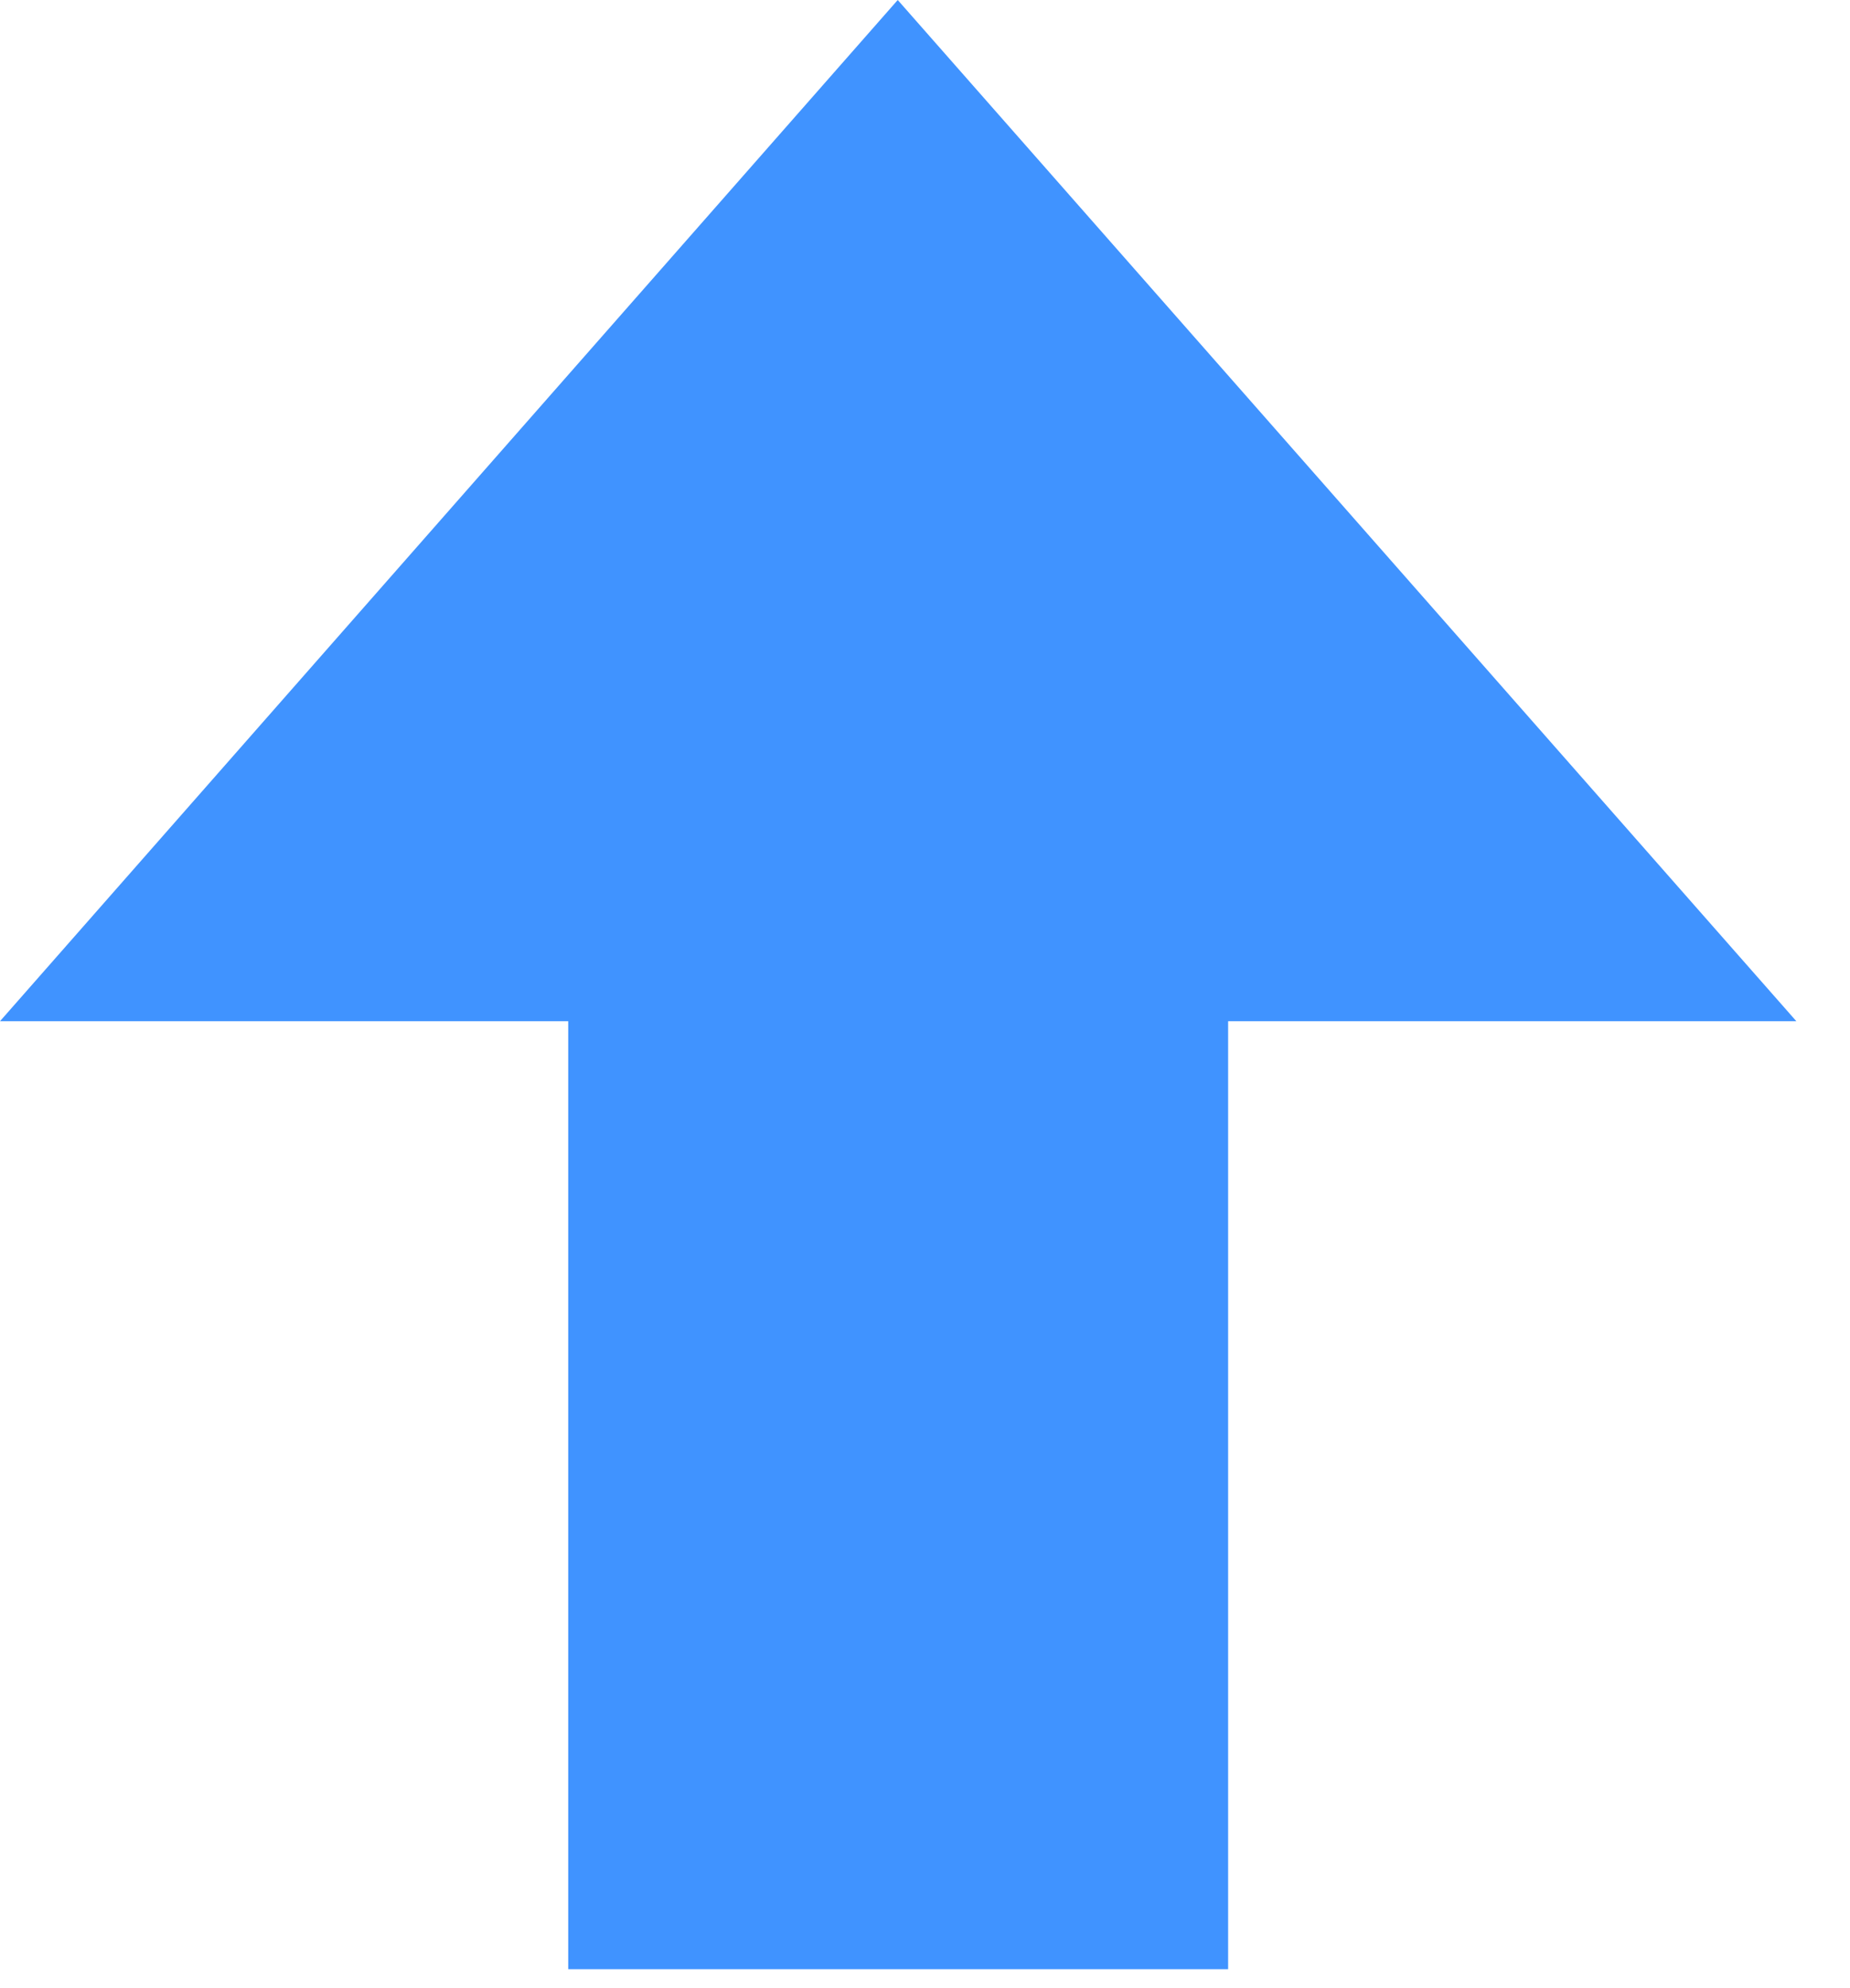 <svg xmlns="http://www.w3.org/2000/svg" width="27" height="29" viewBox="0 0 27 29">
  <polygon fill="#4093FF" fill-rule="evenodd" points="806.217 642.896 793.102 628 780 642.896 787.565 642.896 788.293 642.896 788.293 656.724 797.924 656.724 797.924 642.896 798.652 642.896" transform="translate(-780 -628)"/>
</svg>
